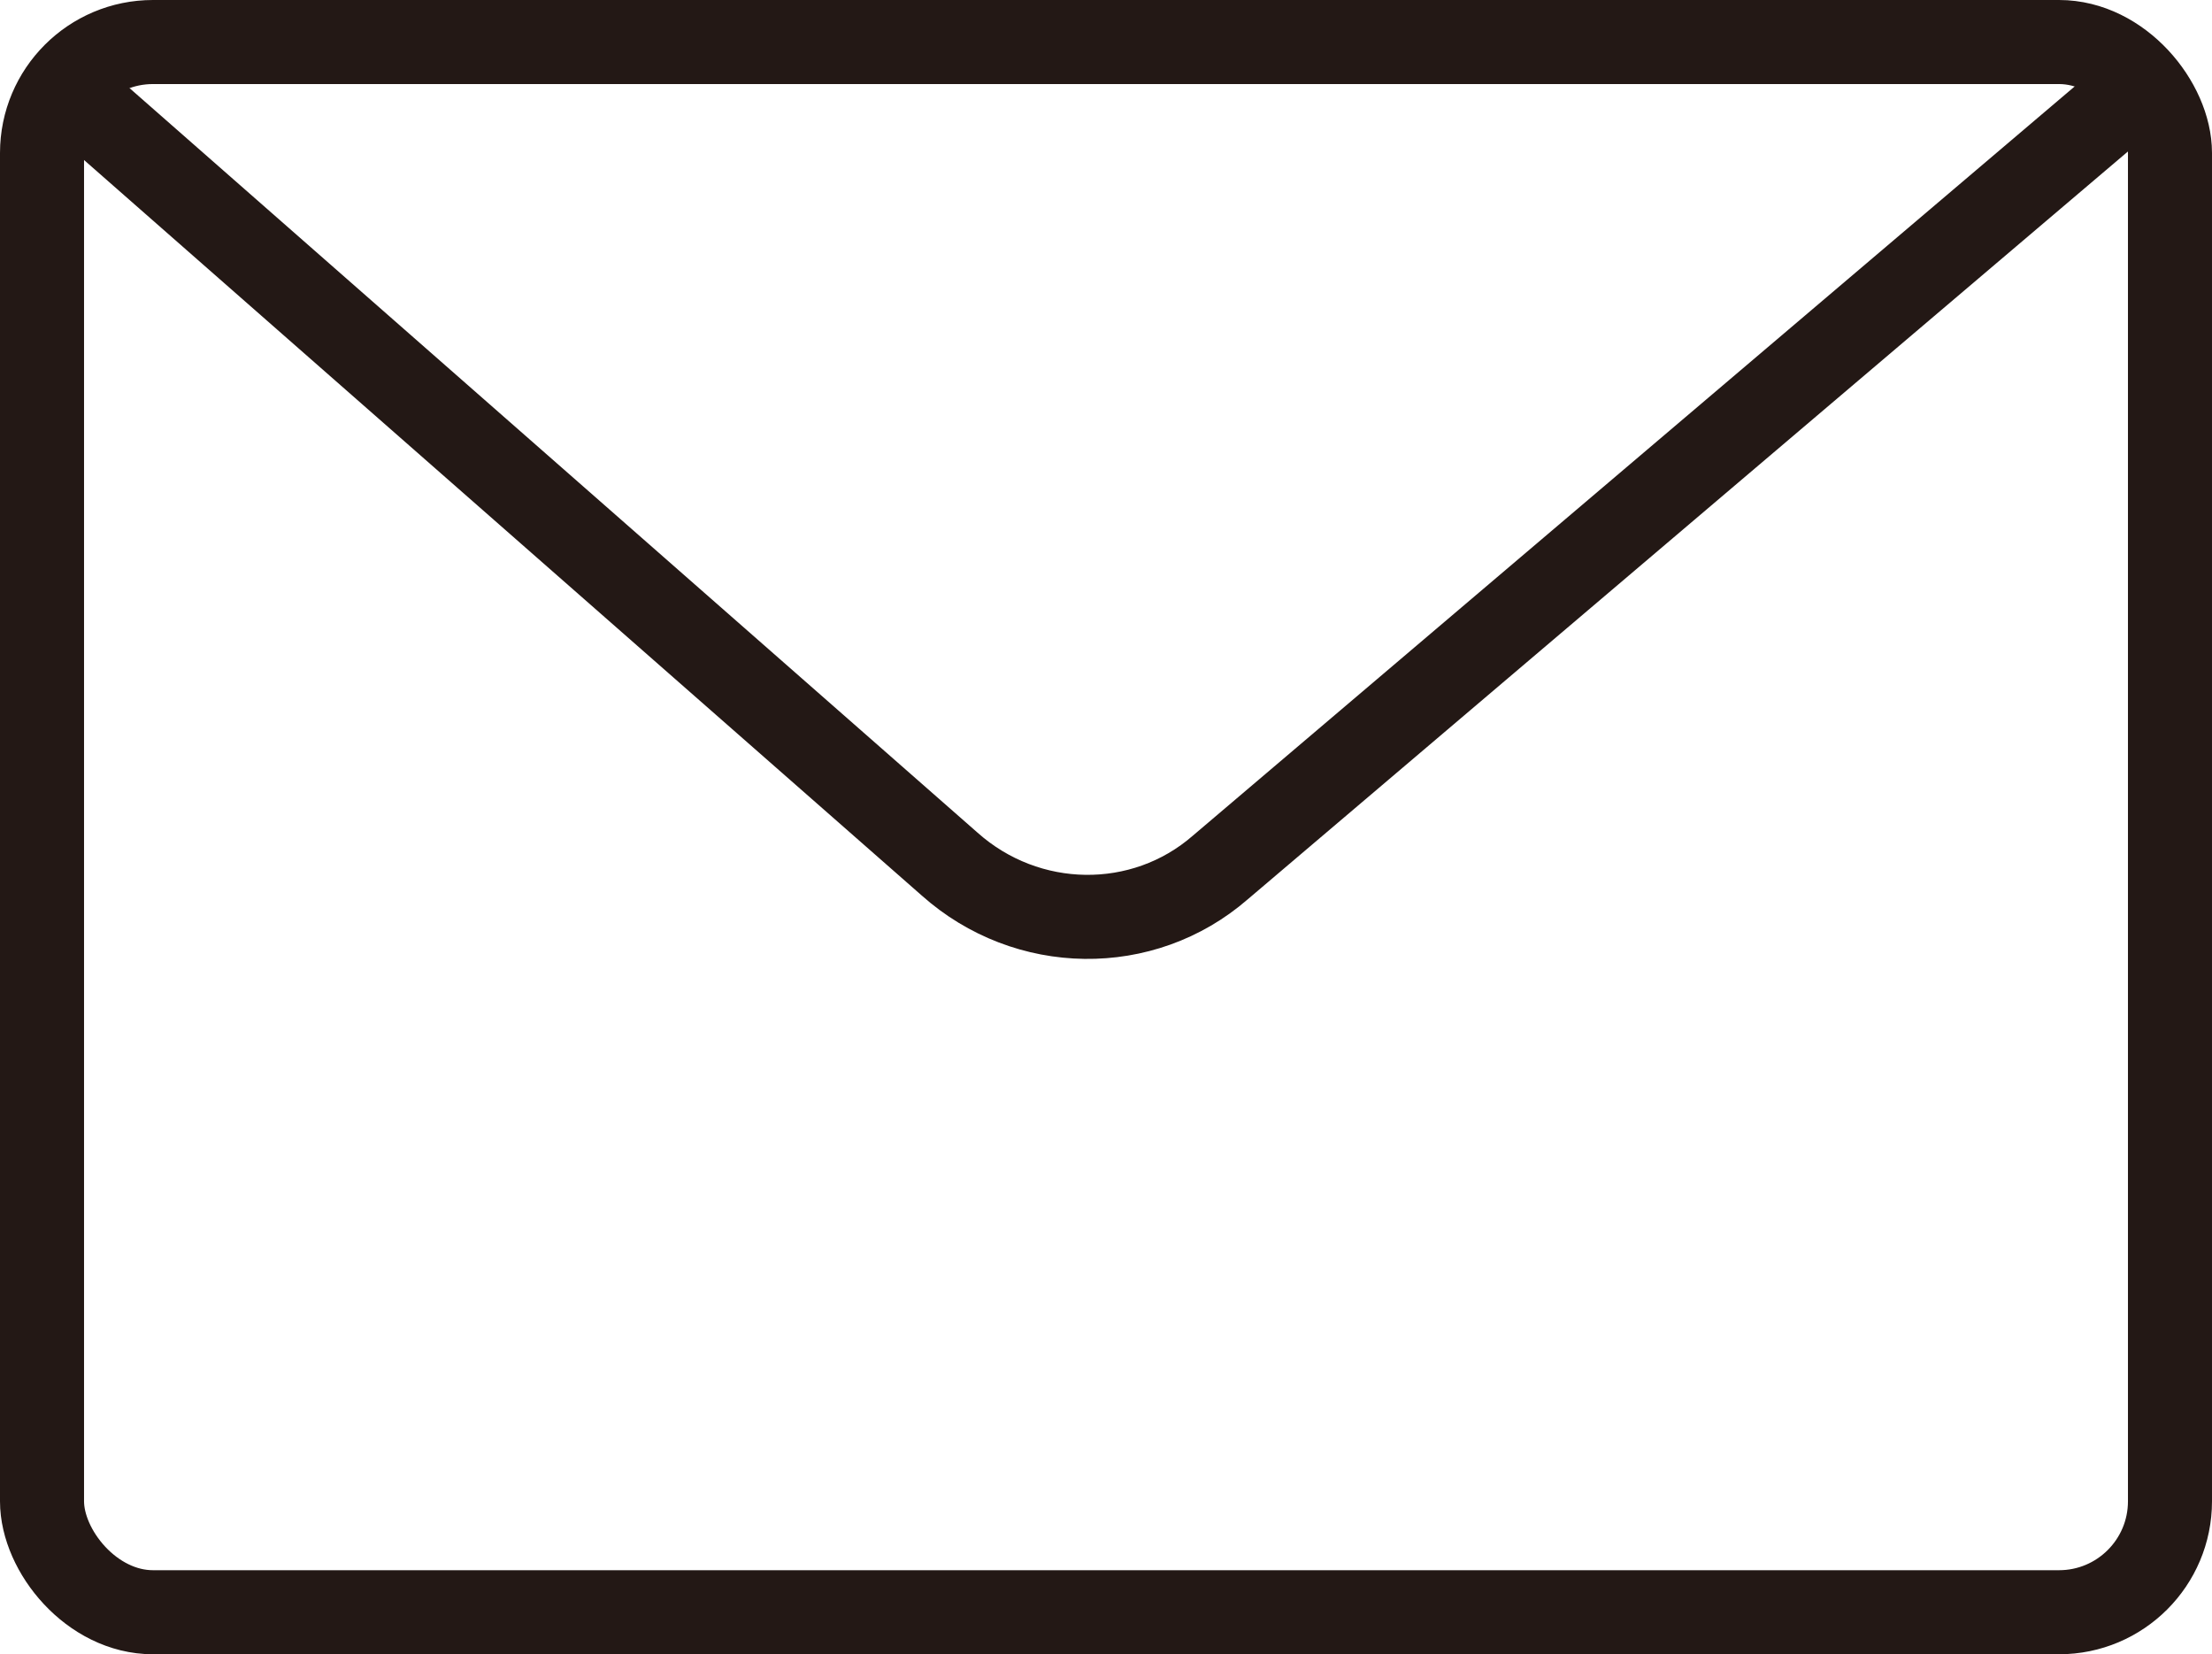 <?xml version="1.0" encoding="UTF-8"?><svg id="_レイヤー_2" xmlns="http://www.w3.org/2000/svg" viewBox="0 0 13.16 9.84"><defs><style>.cls-1{fill:none;stroke:#231815;stroke-miterlimit:10;stroke-width:.5px;}</style></defs><g id="_レイヤー_1-2"><rect class="cls-1" x=".25" y=".25" width="12.66" height="9.34" rx=".66" ry=".66"/><path class="cls-1" d="M.33.47l5.32,4.67c.46.41,1.15.42,1.61.02L12.84.42"/></g></svg>